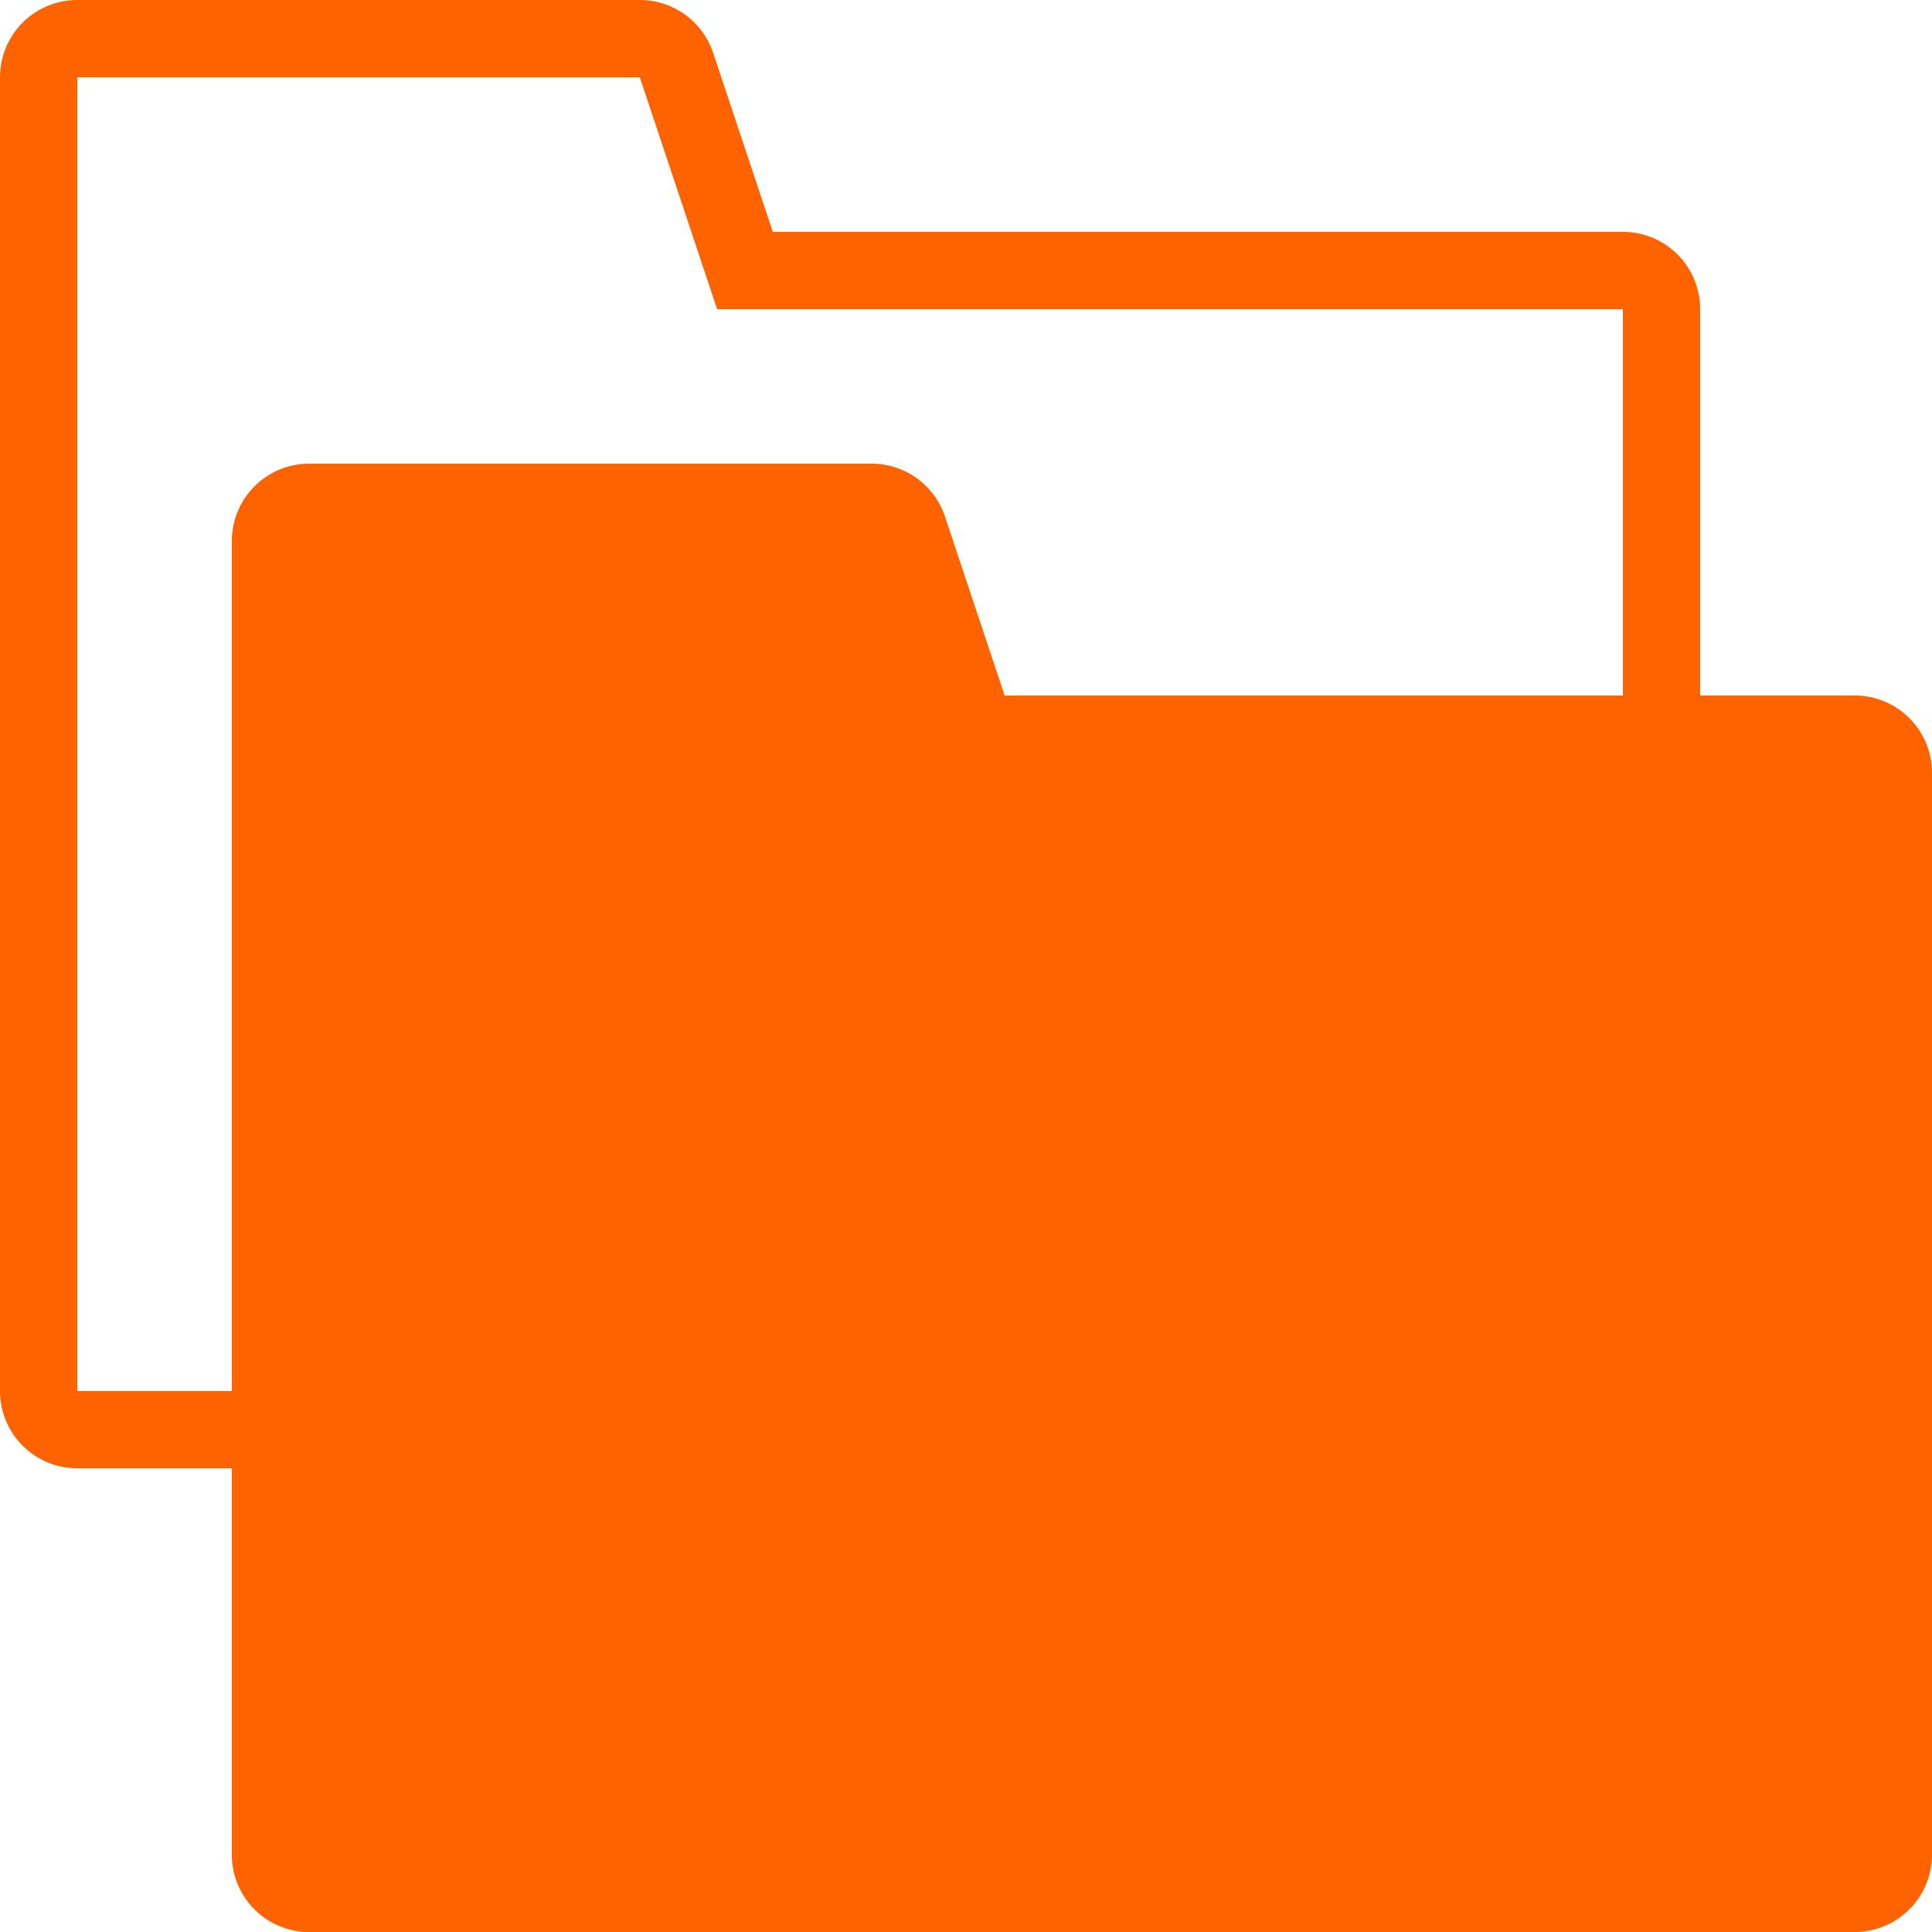 <svg id="budicon-stack-folders" xmlns="http://www.w3.org/2000/svg" viewBox="0 0 25 25"><title>stack-folders</title><path fill="#FF6300" d="M24,9H22V4a1,1,0,0,0-1-1H10L9.228.684A1,1,0,0,0,8.279,0H1A1,1,0,0,0,0,1V18a1,1,0,0,0,1,1H3v5a1,1,0,0,0,1,1H24a1,1,0,0,0,1-1V10A1,1,0,0,0,24,9ZM21,9H13l-.772-2.316A1,1,0,0,0,11.279,6H4A1,1,0,0,0,3,7V18H1V1H8.279l.772,2.316L9.279,4H21Z"/></svg>
